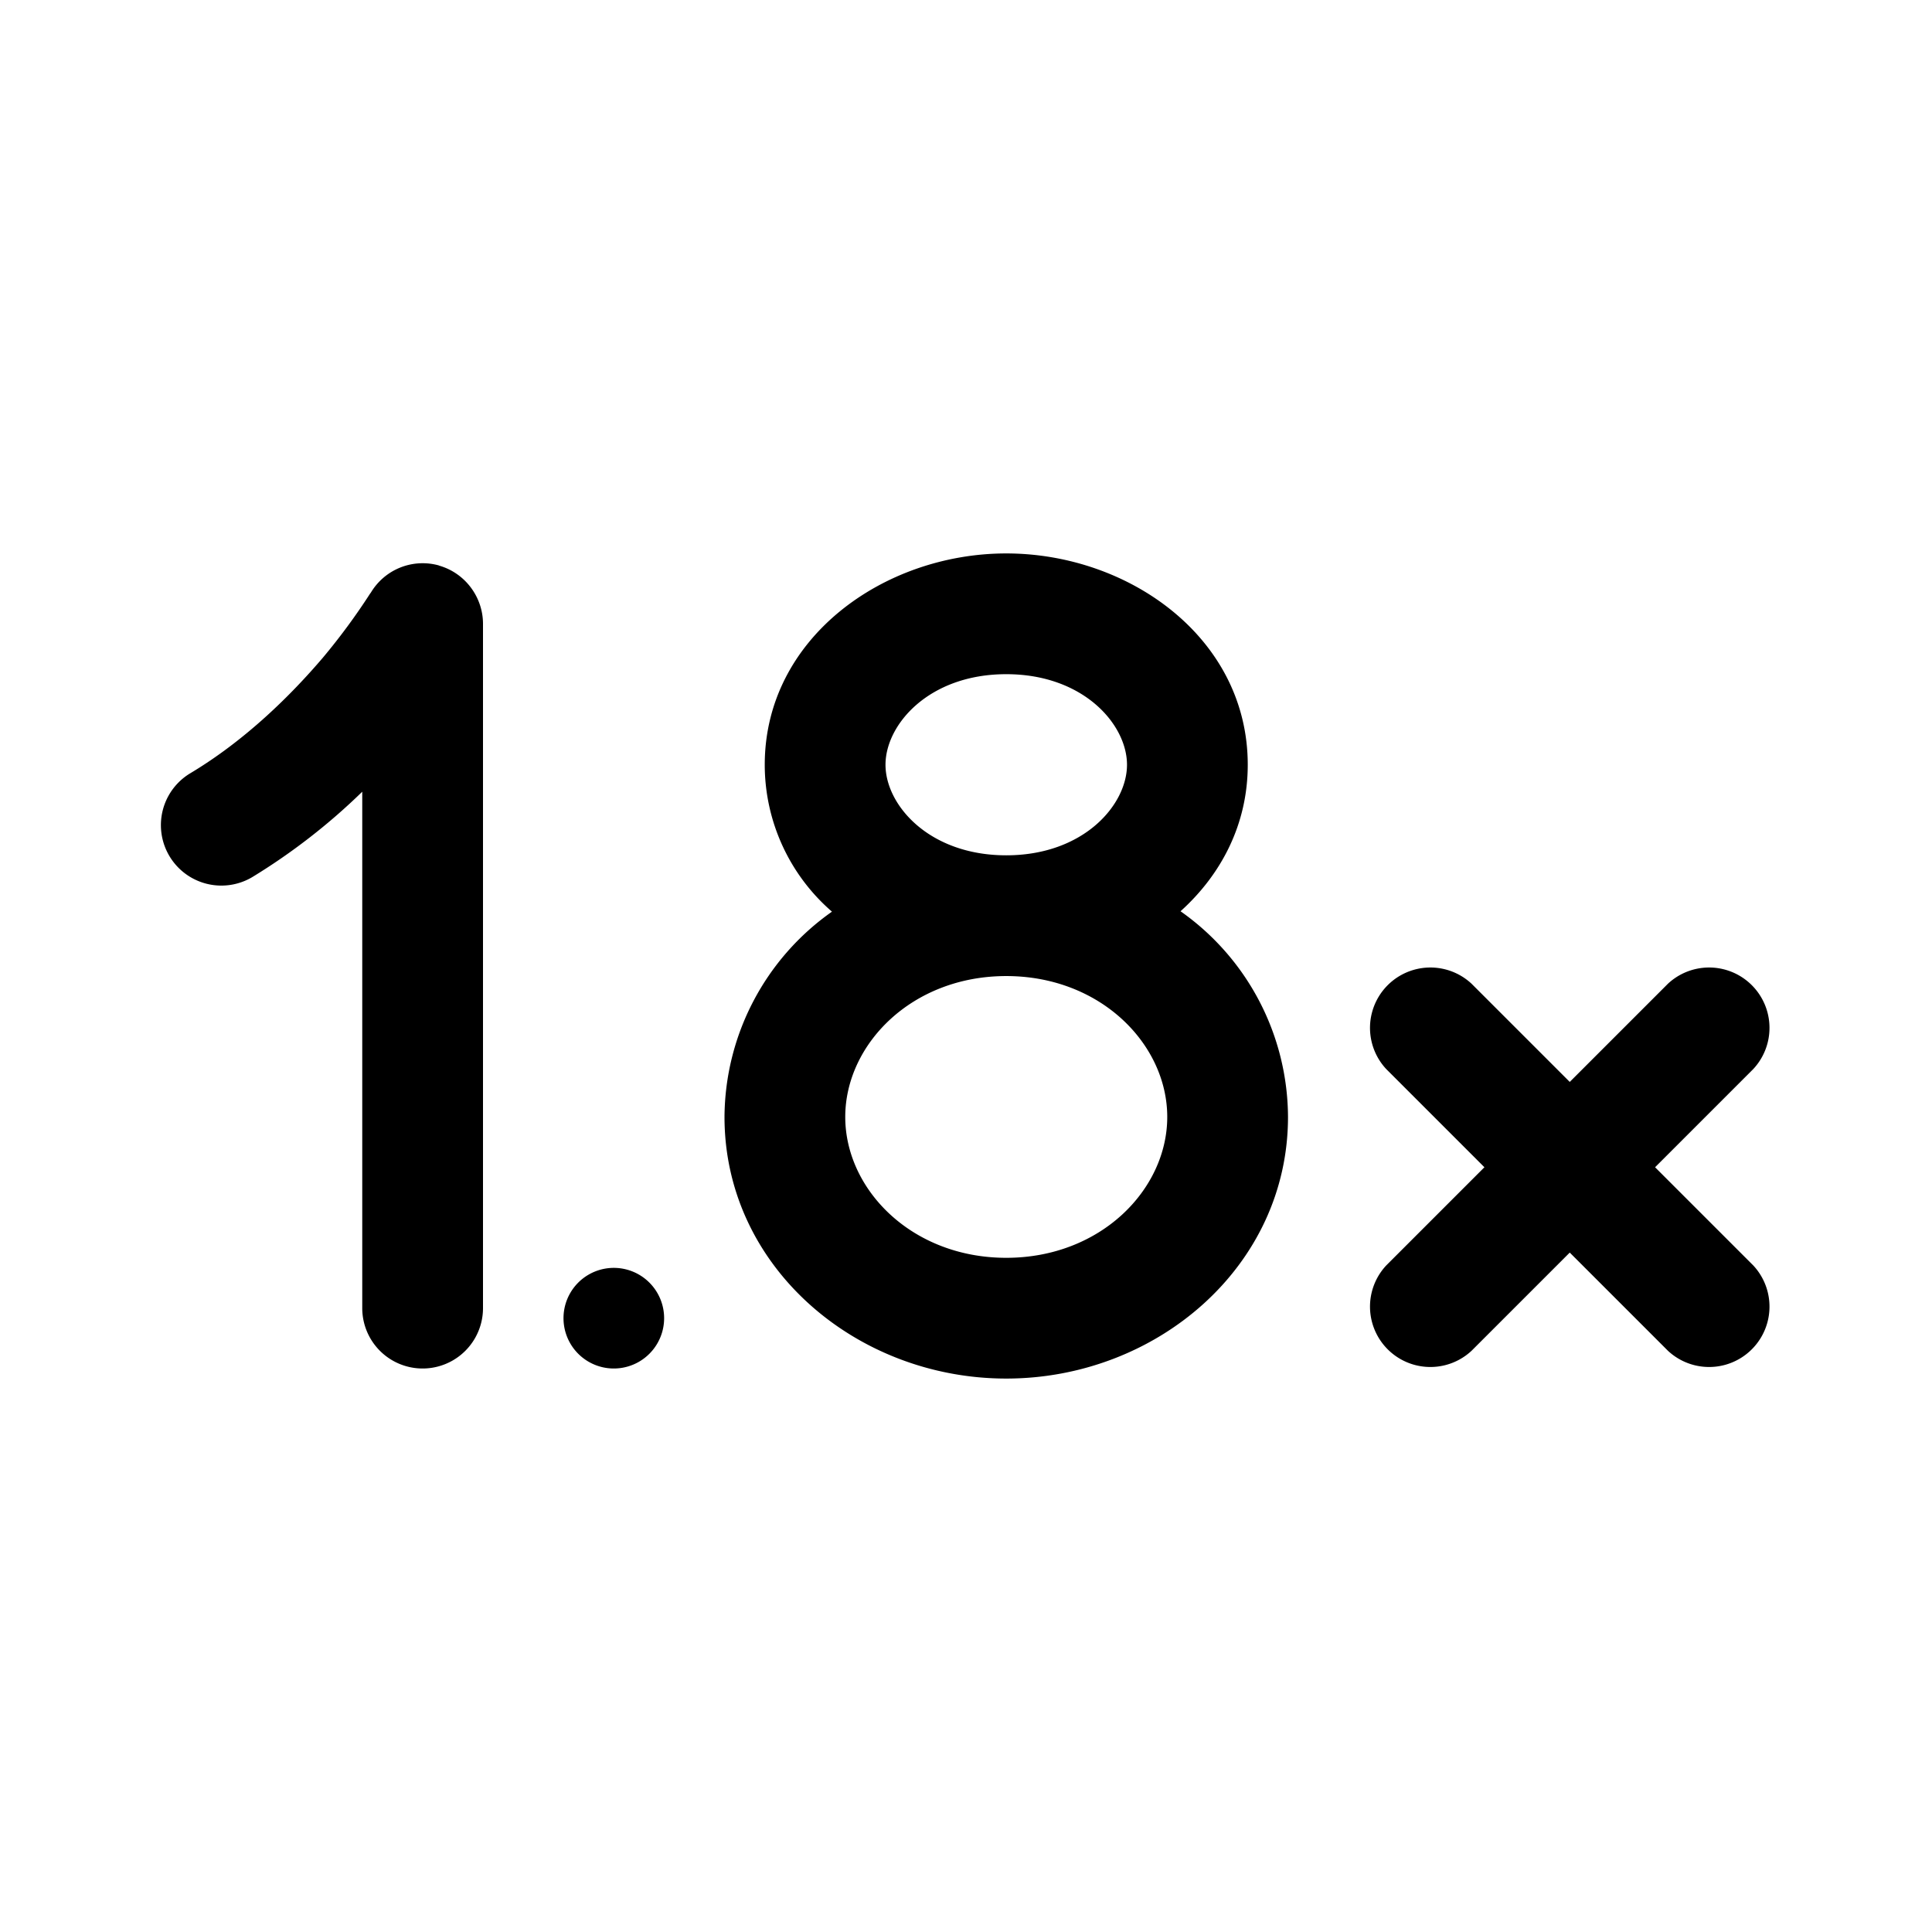 <svg fill="currentColor" viewBox="0 0 48 48"><path d="M31 19c0 1.48-.66 2.73-1.67 3.64A6.28 6.28 0 0 1 32 27.75c0 3.72-3.27 6.5-7 6.5s-7-2.78-7-6.5a6.28 6.28 0 0 1 2.67-5.1A4.83 4.83 0 0 1 19 19c0-3.14 2.95-5.25 6-5.25s6 2.1 6 5.25Zm-6-2.25c-1.92 0-3 1.25-3 2.25s1.08 2.25 3 2.25S28 20 28 19s-1.08-2.25-3-2.25Zm-4 11c0 1.8 1.65 3.5 4 3.5s4-1.7 4-3.5-1.65-3.5-4-3.5-4 1.7-4 3.5Zm15.56-3.31a1.5 1.5 0 0 0-2.12 2.12L36.88 29l-2.44 2.44a1.5 1.5 0 0 0 2.12 2.12L39 31.12l2.44 2.44a1.5 1.5 0 0 0 2.12-2.12L41.12 29l2.44-2.44a1.5 1.5 0 0 0-2.12-2.12L39 26.88l-2.44-2.44ZM16.5 32.75a1.25 1.25 0 1 1-2.5 0 1.25 1.25 0 0 1 2.5 0Zm-5.6-18.7c.65.18 1.1.78 1.1 1.45v17a1.5 1.5 0 1 1-3 0V19.67a15.4 15.4 0 0 1-2.73 2.12 1.5 1.5 0 1 1-1.54-2.58c1.37-.82 2.5-1.94 3.3-2.88a15.94 15.94 0 0 0 1.17-1.59l.01-.01a1.5 1.5 0 0 1 1.7-.68Z"/></svg>